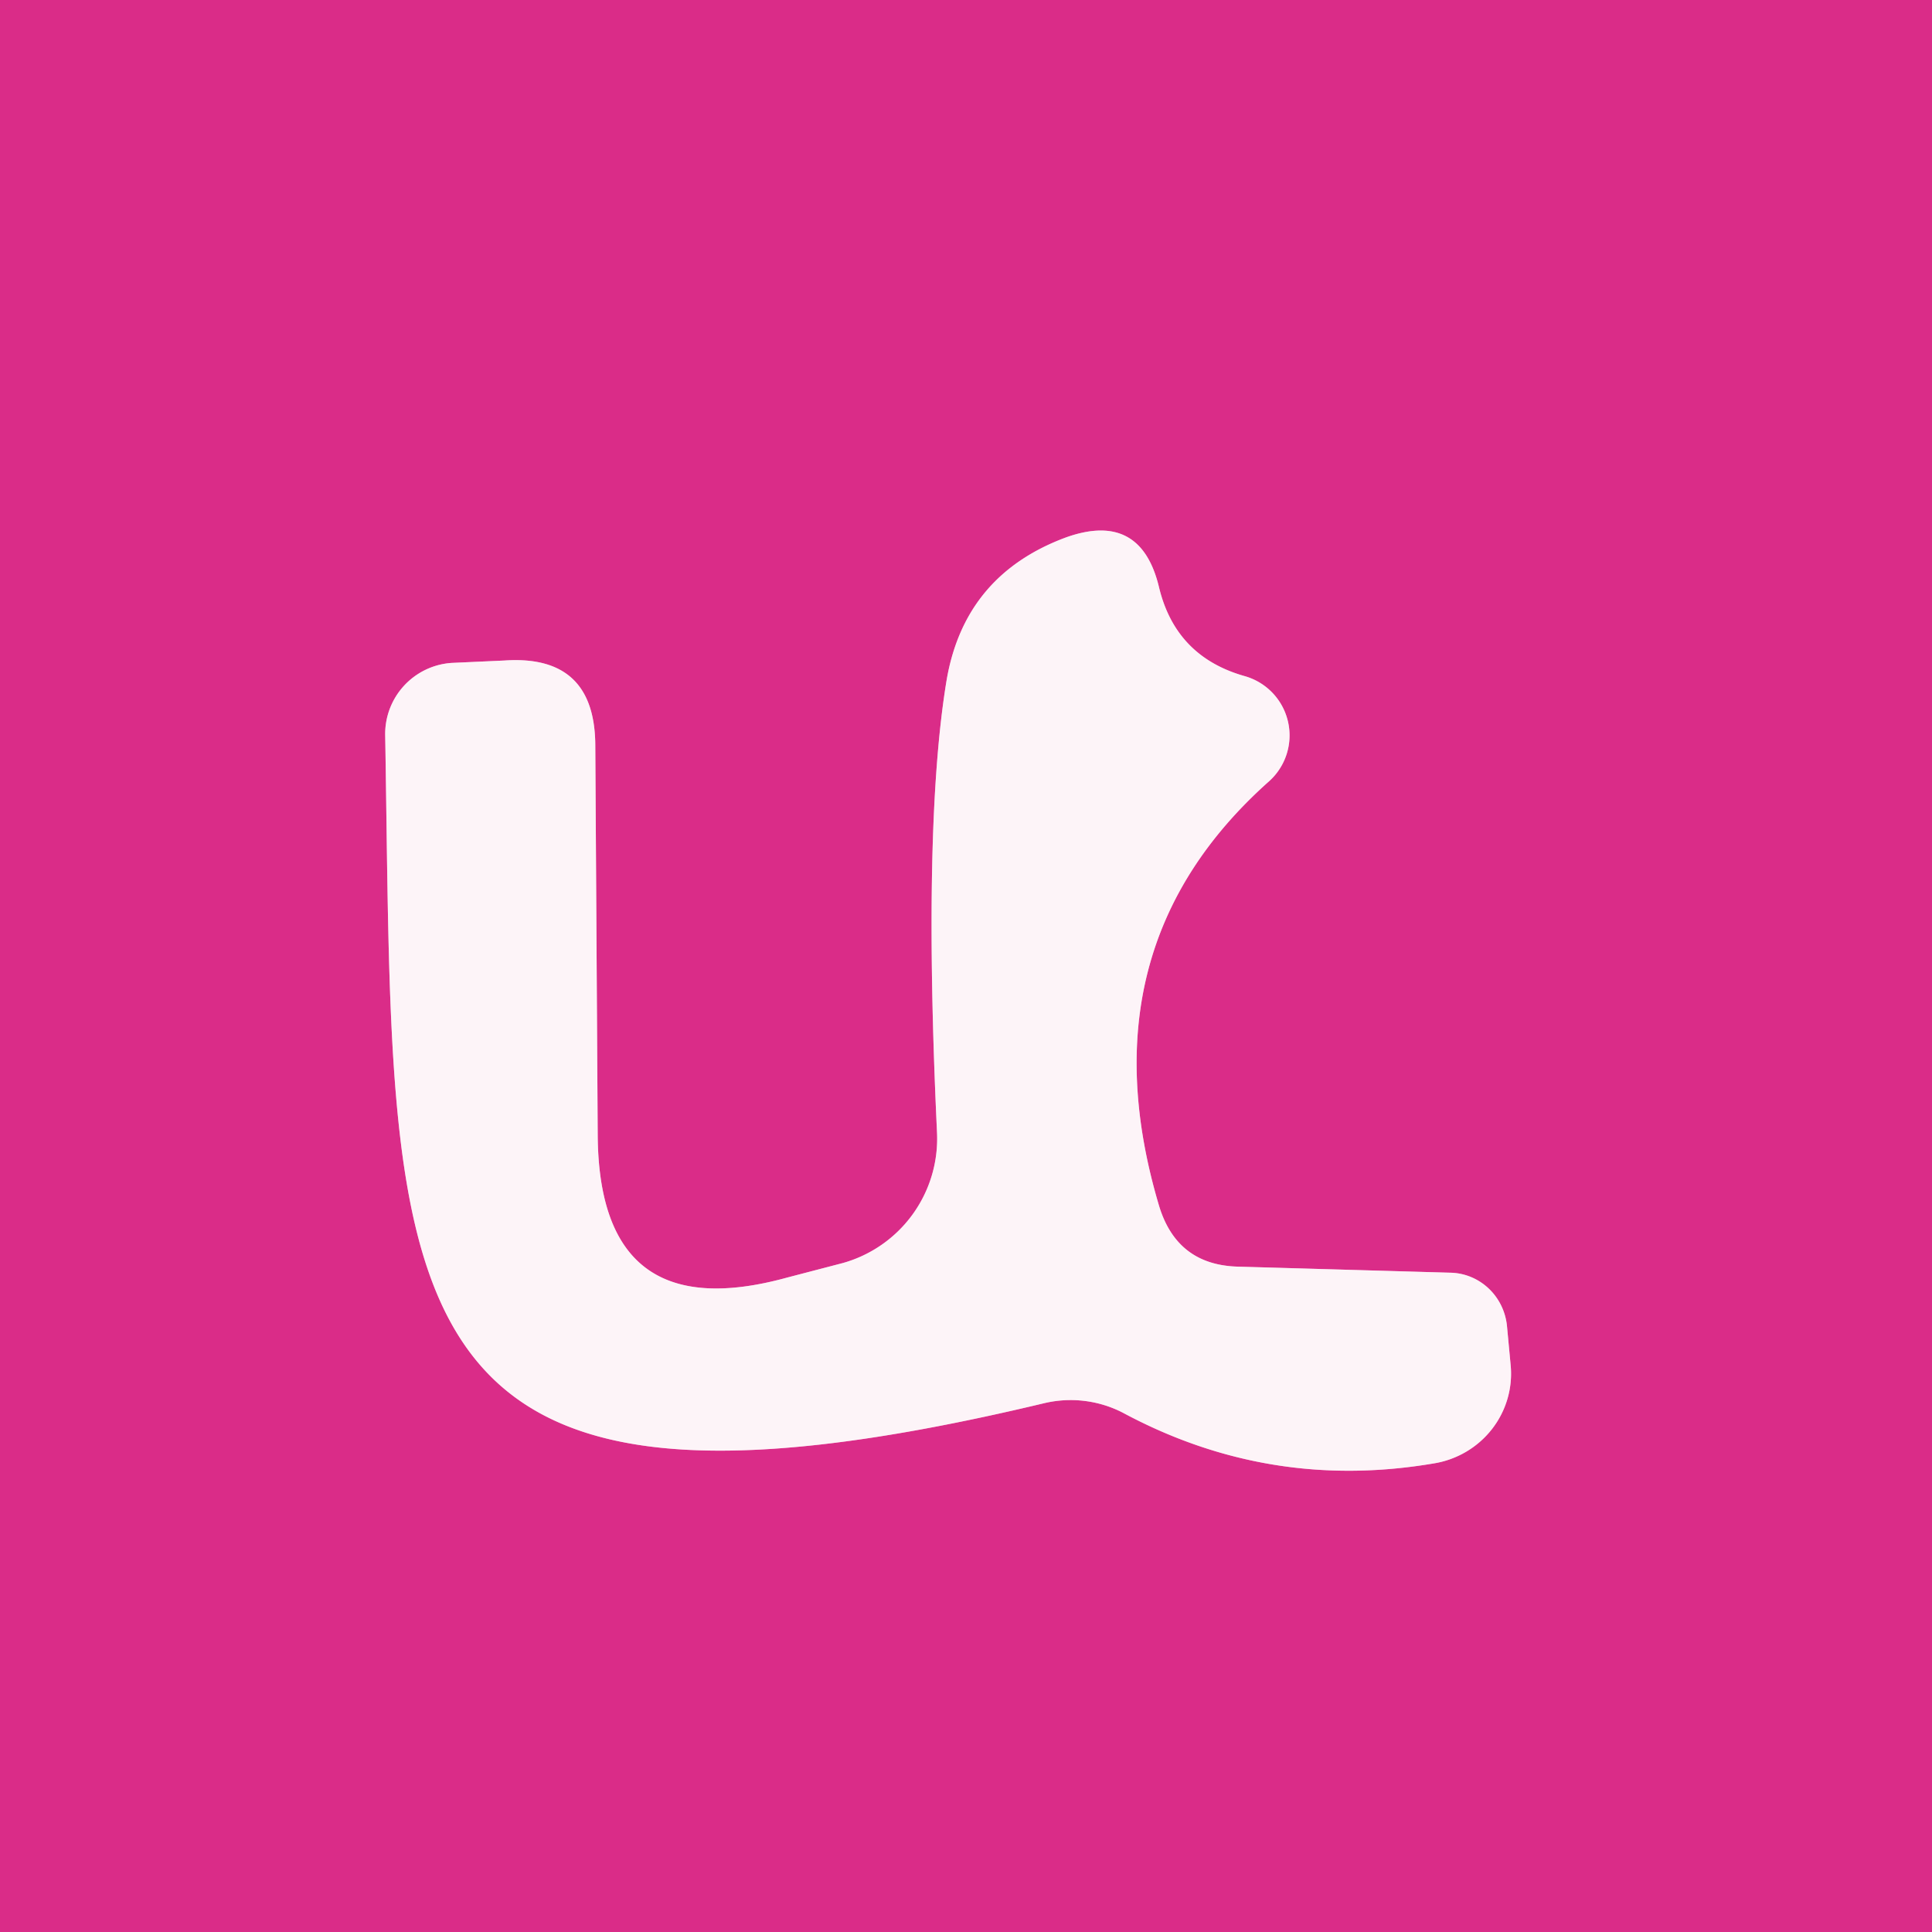 <?xml version="1.0" encoding="UTF-8" standalone="no"?>
<!DOCTYPE svg PUBLIC "-//W3C//DTD SVG 1.1//EN" "http://www.w3.org/Graphics/SVG/1.1/DTD/svg11.dtd">
<svg xmlns="http://www.w3.org/2000/svg" version="1.1" viewBox="0.00 0.00 16.00 16.00">
<rect x="0.00" y="0.00" width="16.00" height="16.00" fill="#333333" stroke="none"/>
<path stroke="#ec90c0" stroke-width="2.00" fill="none" stroke-linecap="butt" vector-effect="non-scaling-stroke" d="
  M 9.60 9.99
  Q 8.96 7.85 10.51 6.47
  A 0.51 0.51 0.0 0 0 10.31 5.60
  Q 9.74 5.44 9.60 4.87
  Q 9.45 4.23 8.83 4.45
  Q 7.99 4.76 7.84 5.63
  Q 7.64 6.83 7.76 9.38
  A 1.07 1.07 0.0 0 1 6.98 10.46
  L 6.52 10.58
  Q 4.96 11.01 4.95 9.40
  L 4.93 6.18
  Q 4.93 5.42 4.18 5.47
  L 3.74 5.49
  A 0.59 0.59 0.0 0 0 3.19 6.09
  C 3.27 10.78 3.01 12.97 8.65 11.62
  A 0.95 0.94 -37.9 0 1 9.30 11.70
  Q 10.51 12.35 11.87 12.12
  A 0.76 0.75 -7.2 0 0 12.51 11.30
  L 12.48 10.98
  A 0.49 0.48 88.0 0 0 12.01 10.54
  L 10.26 10.49
  Q 9.75 10.48 9.60 9.99"
/>
<path fill="#da2c88" d="
  M 0.00 0.00
  L 16.00 0.00
  L 16.00 16.00
  L 0.00 16.00
  L 0.00 0.00
  Z
  M 9.60 9.99
  Q 8.96 7.85 10.51 6.47
  A 0.51 0.51 0.0 0 0 10.31 5.60
  Q 9.74 5.44 9.60 4.87
  Q 9.45 4.23 8.83 4.45
  Q 7.99 4.76 7.84 5.63
  Q 7.64 6.83 7.76 9.38
  A 1.07 1.07 0.0 0 1 6.98 10.46
  L 6.52 10.58
  Q 4.96 11.01 4.95 9.40
  L 4.93 6.18
  Q 4.93 5.42 4.18 5.47
  L 3.74 5.49
  A 0.59 0.59 0.0 0 0 3.19 6.09
  C 3.27 10.78 3.01 12.97 8.65 11.62
  A 0.95 0.94 -37.9 0 1 9.30 11.70
  Q 10.51 12.35 11.87 12.12
  A 0.76 0.75 -7.2 0 0 12.51 11.30
  L 12.48 10.98
  A 0.49 0.48 88.0 0 0 12.01 10.54
  L 10.26 10.49
  Q 9.75 10.48 9.60 9.99
  Z"
/>
<path fill="#fdf4f8" d="
  M 10.26 10.49
  L 12.01 10.54
  A 0.49 0.48 88.0 0 1 12.48 10.98
  L 12.51 11.30
  A 0.76 0.75 -7.2 0 1 11.87 12.12
  Q 10.51 12.35 9.30 11.70
  A 0.95 0.94 -37.9 0 0 8.65 11.62
  C 3.01 12.97 3.27 10.78 3.19 6.09
  A 0.59 0.59 0.0 0 1 3.74 5.49
  L 4.18 5.47
  Q 4.93 5.42 4.93 6.18
  L 4.95 9.40
  Q 4.96 11.01 6.52 10.58
  L 6.98 10.46
  A 1.07 1.07 0.0 0 0 7.76 9.38
  Q 7.64 6.83 7.84 5.63
  Q 7.99 4.76 8.83 4.45
  Q 9.45 4.23 9.60 4.87
  Q 9.74 5.44 10.31 5.60
  A 0.51 0.51 0.0 0 1 10.51 6.47
  Q 8.96 7.85 9.60 9.99
  Q 9.75 10.48 10.26 10.49
  Z"
/>
</svg>
